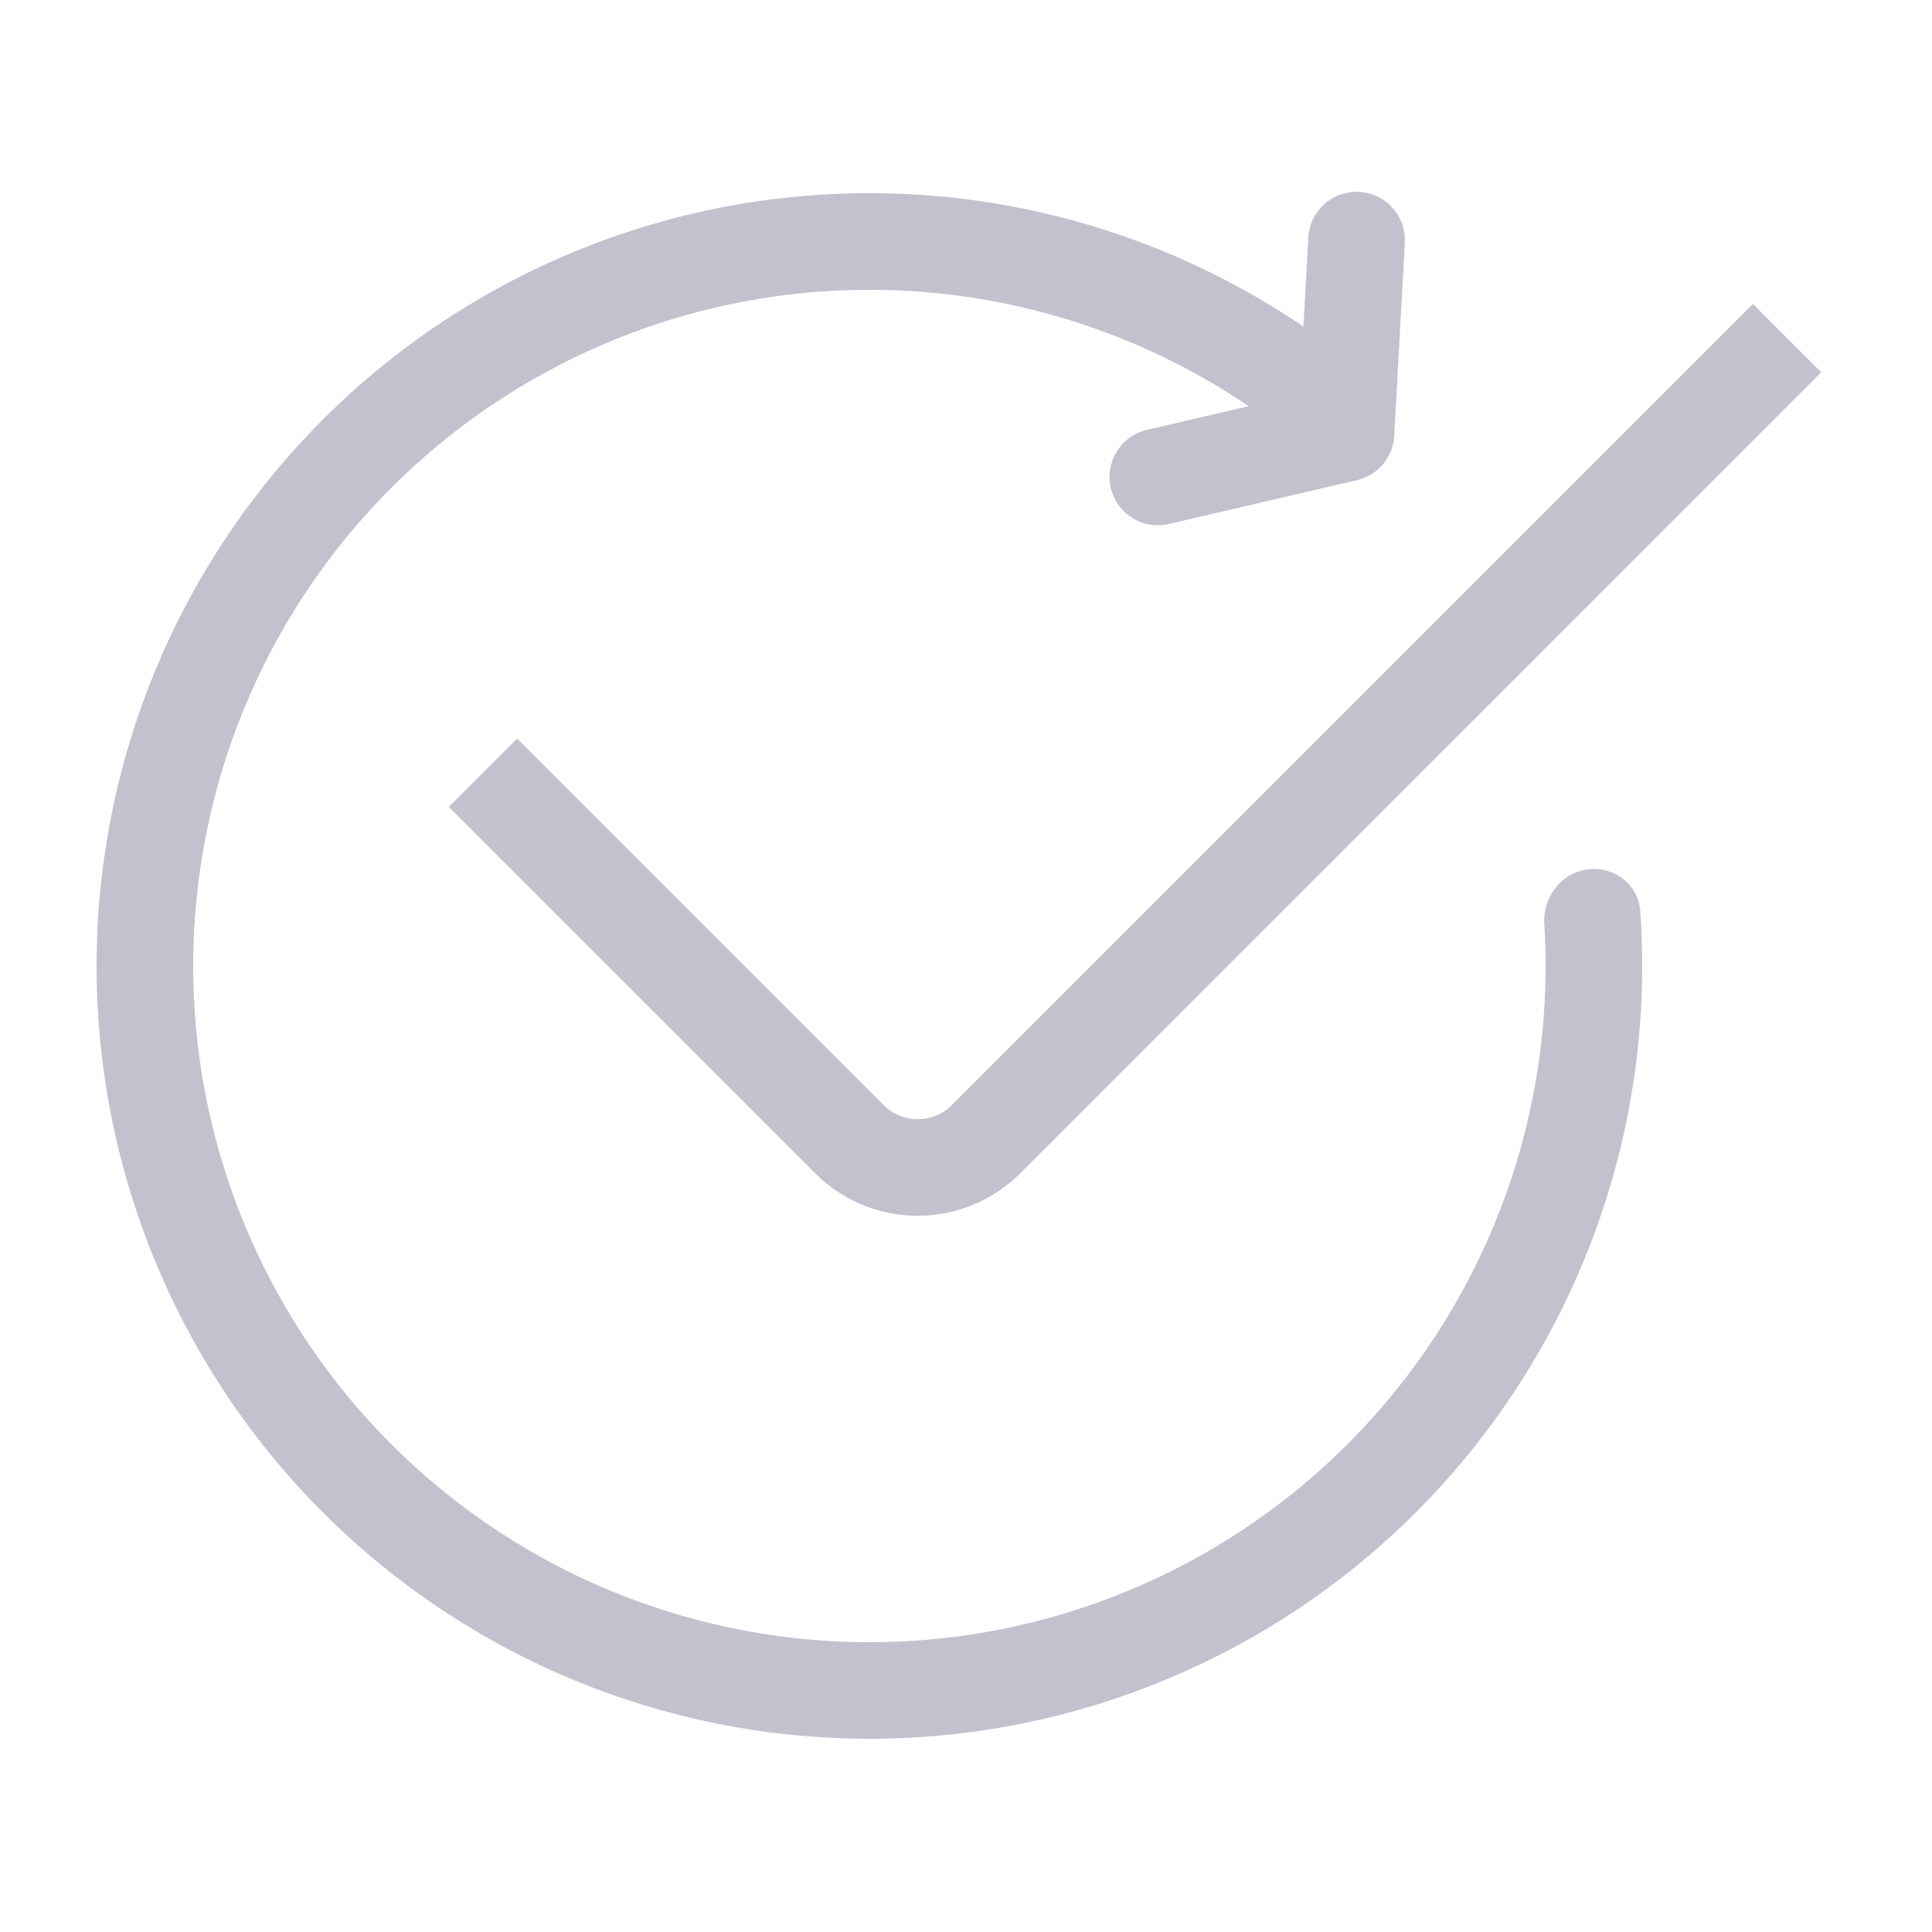 <?xml version="1.0" encoding="UTF-8"?> <svg xmlns="http://www.w3.org/2000/svg" width="40" height="40" fill="none"><path fill-rule="evenodd" clip-rule="evenodd" d="M28.866 9.021a1 1 0 0 1-.771.92l-3.895.908a1 1 0 0 1-.455-1.948l2.108-.491a14 14 0 1 0 6.12 10.718c-.034-.55.346-1.054.893-1.128.547-.074 1.054.31 1.093.861a16 16 0 1 1-6.972-12.099l.1-1.844a1 1 0 0 1 1.998.109l-.219 3.994Zm-7.745 15.272L37.707 7.707l-1.414-1.414-16.586 16.586a1 1 0 0 1-1.414 0l-7.586-7.586-1.414 1.414 7.586 7.586a3 3 0 0 0 4.242 0Z" fill="#B3B2C2" opacity=".8"></path></svg> 